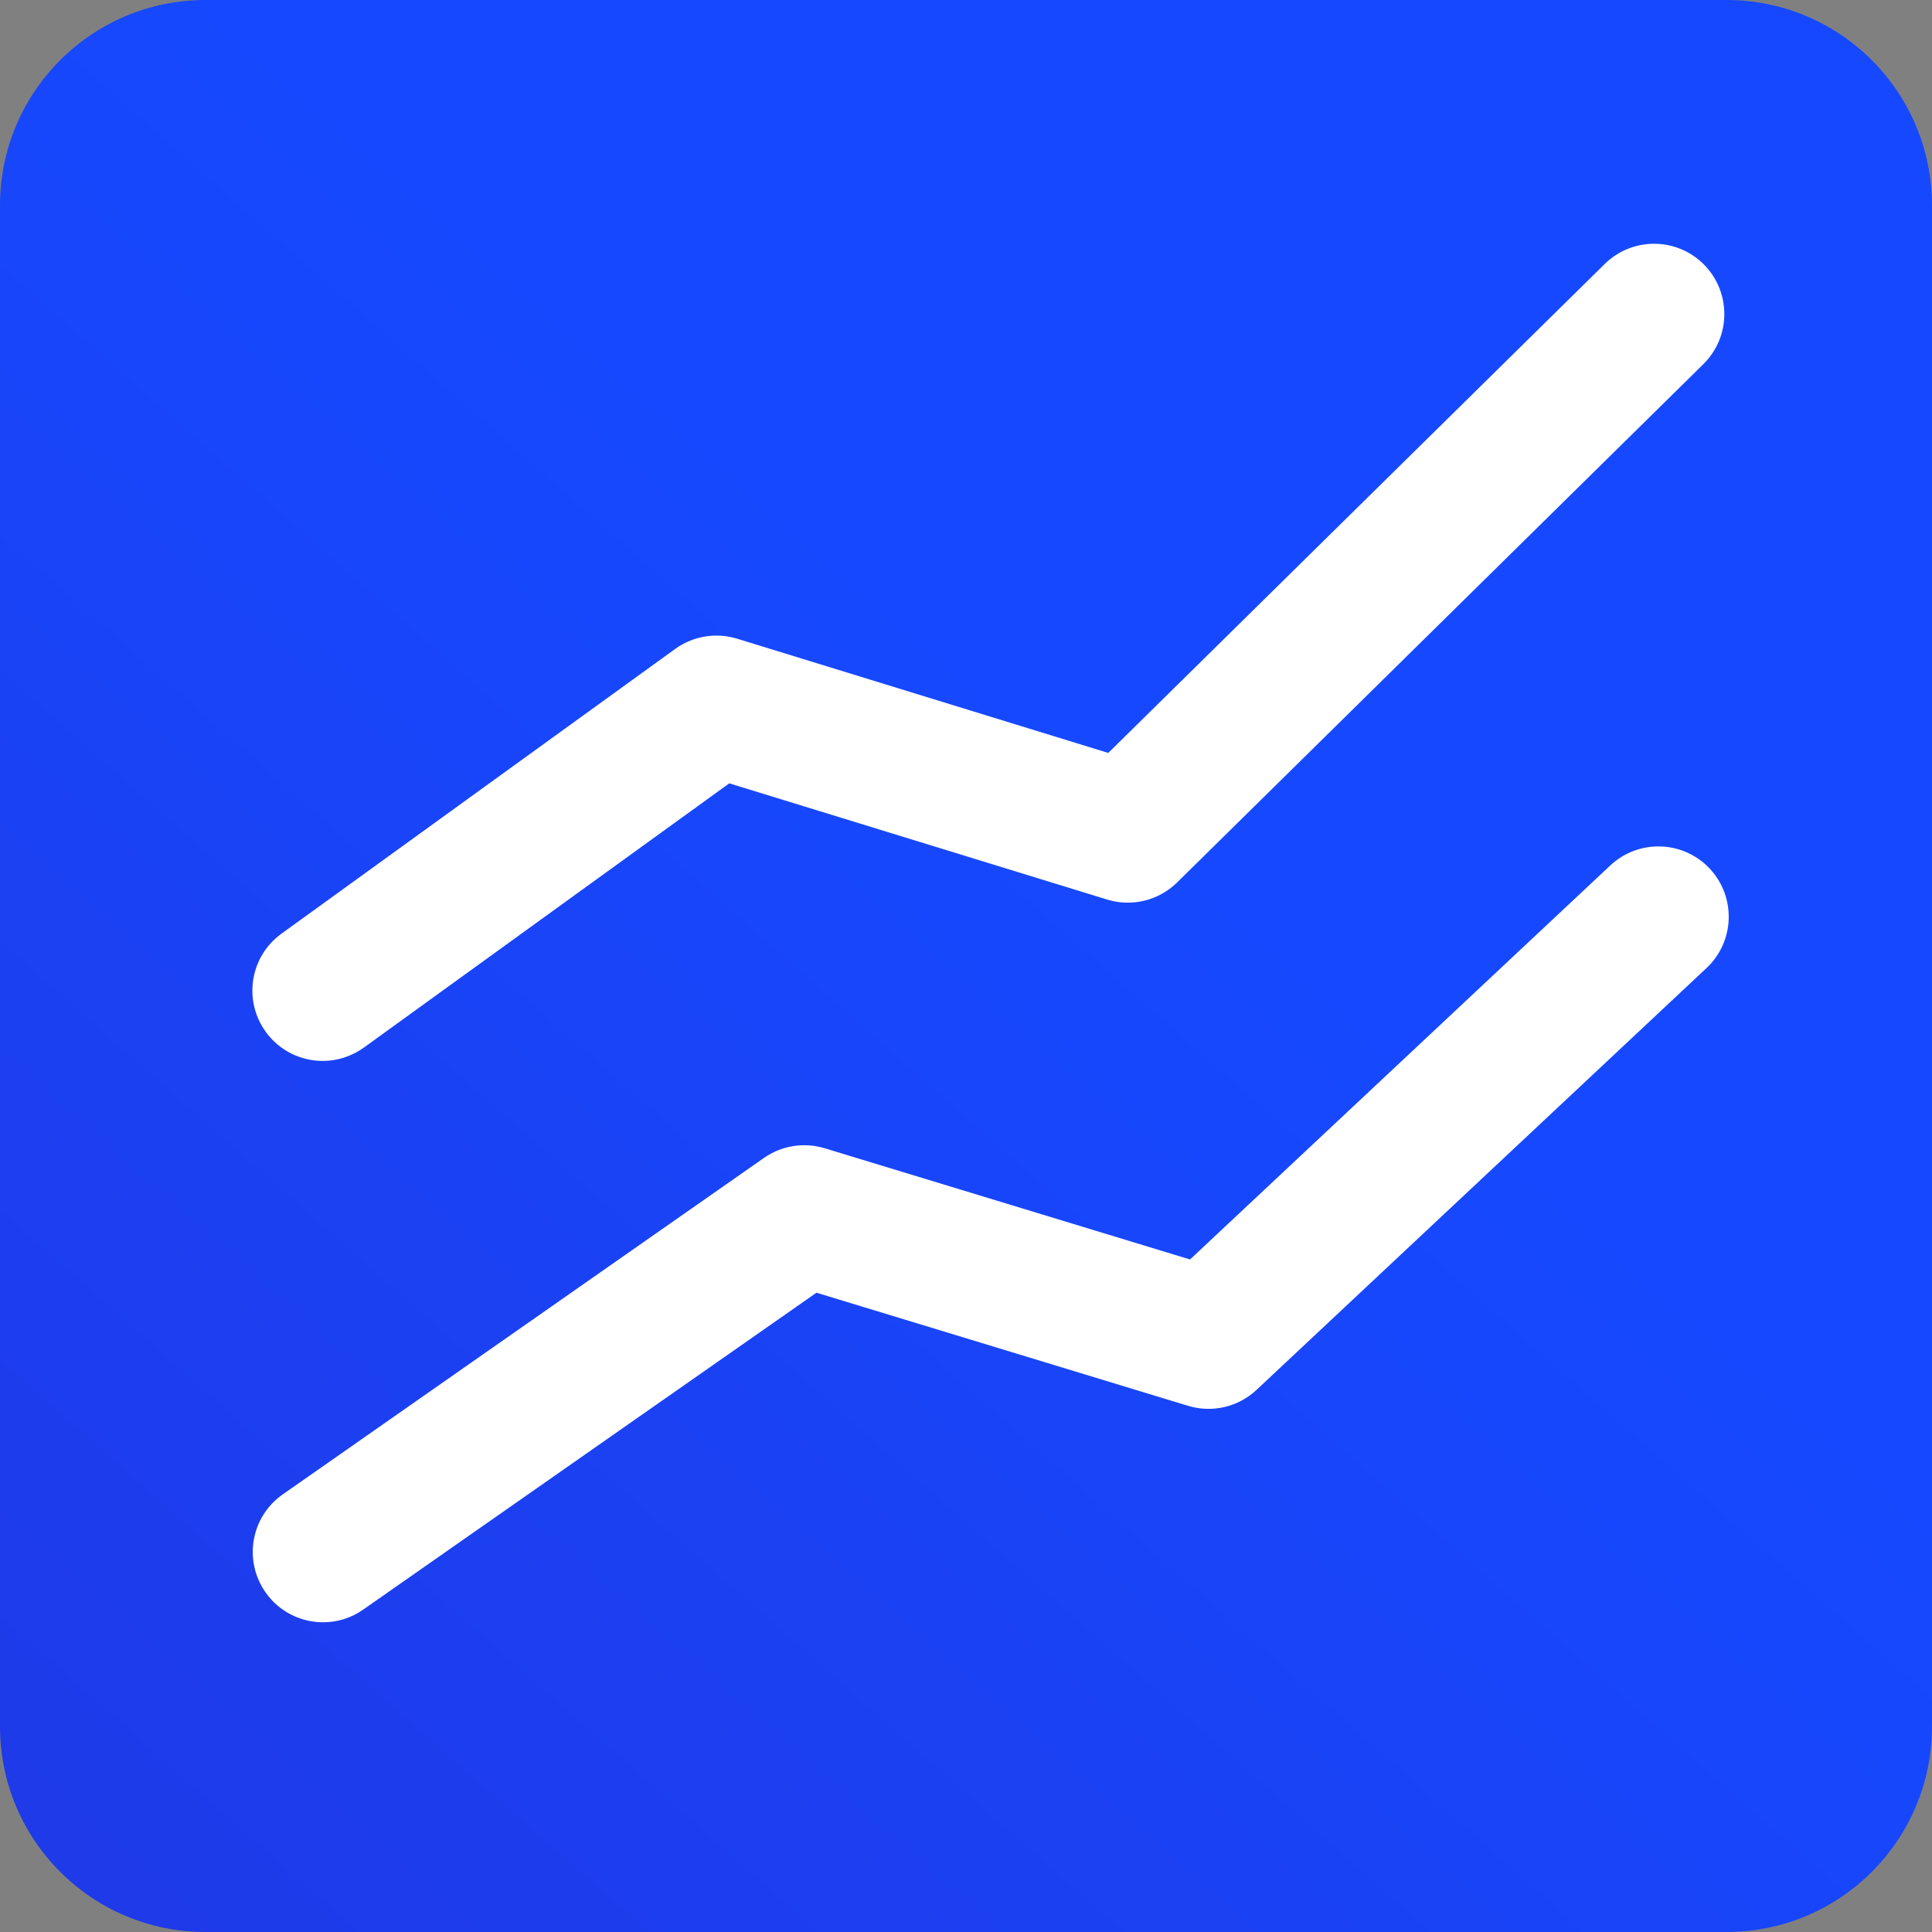 <svg xmlns="http://www.w3.org/2000/svg" width="68" height="68" viewBox="0 0 68 68" fill="none"><rect x="0" y="0" width="68" height="68" fill="#808080" stroke="none"/><path d="M68 60.768C68 64.763 64.762 68 60.768 68H7.231C3.238 68 0 64.763 0 60.768V7.232C0 3.237 3.238 0 7.231 0H60.768C64.762 0 68 3.237 68 7.232V60.768Z" fill="url(#paint0_linear_13_975)"></path><path d="M11.36 37.341C10.593 37.341 9.835 36.985 9.353 36.316C8.551 35.209 8.8 33.661 9.908 32.861L23.766 22.839C24.396 22.385 25.202 22.252 25.943 22.48L39.007 26.501L56.481 9.291C57.455 8.333 59.021 8.344 59.979 9.316C60.937 10.29 60.926 11.857 59.954 12.815L41.429 31.06C40.781 31.698 39.834 31.929 38.965 31.661L25.668 27.571L12.809 36.87C12.369 37.187 11.861 37.341 11.36 37.341Z" fill="white"></path><path d="M11.373 57.099C10.592 57.099 9.823 56.731 9.343 56.041C8.56 54.92 8.832 53.379 9.954 52.596L26.889 40.755C27.511 40.32 28.301 40.194 29.026 40.415L41.885 44.329L56.678 30.46C57.676 29.526 59.242 29.577 60.177 30.573C61.111 31.57 61.06 33.136 60.065 34.071L44.227 48.918C43.582 49.524 42.661 49.738 41.815 49.48L28.737 45.499L12.788 56.649C12.357 56.954 11.862 57.099 11.373 57.099Z" fill="white"></path><defs><linearGradient id="paint0_linear_13_975" x1="-109.933" y1="185.867" x2="34" y2="22.667" gradientUnits="userSpaceOnUse"><stop stop-color="#3A0CA3"></stop><stop offset="1" stop-color="#1649FF"></stop></linearGradient></defs></svg>